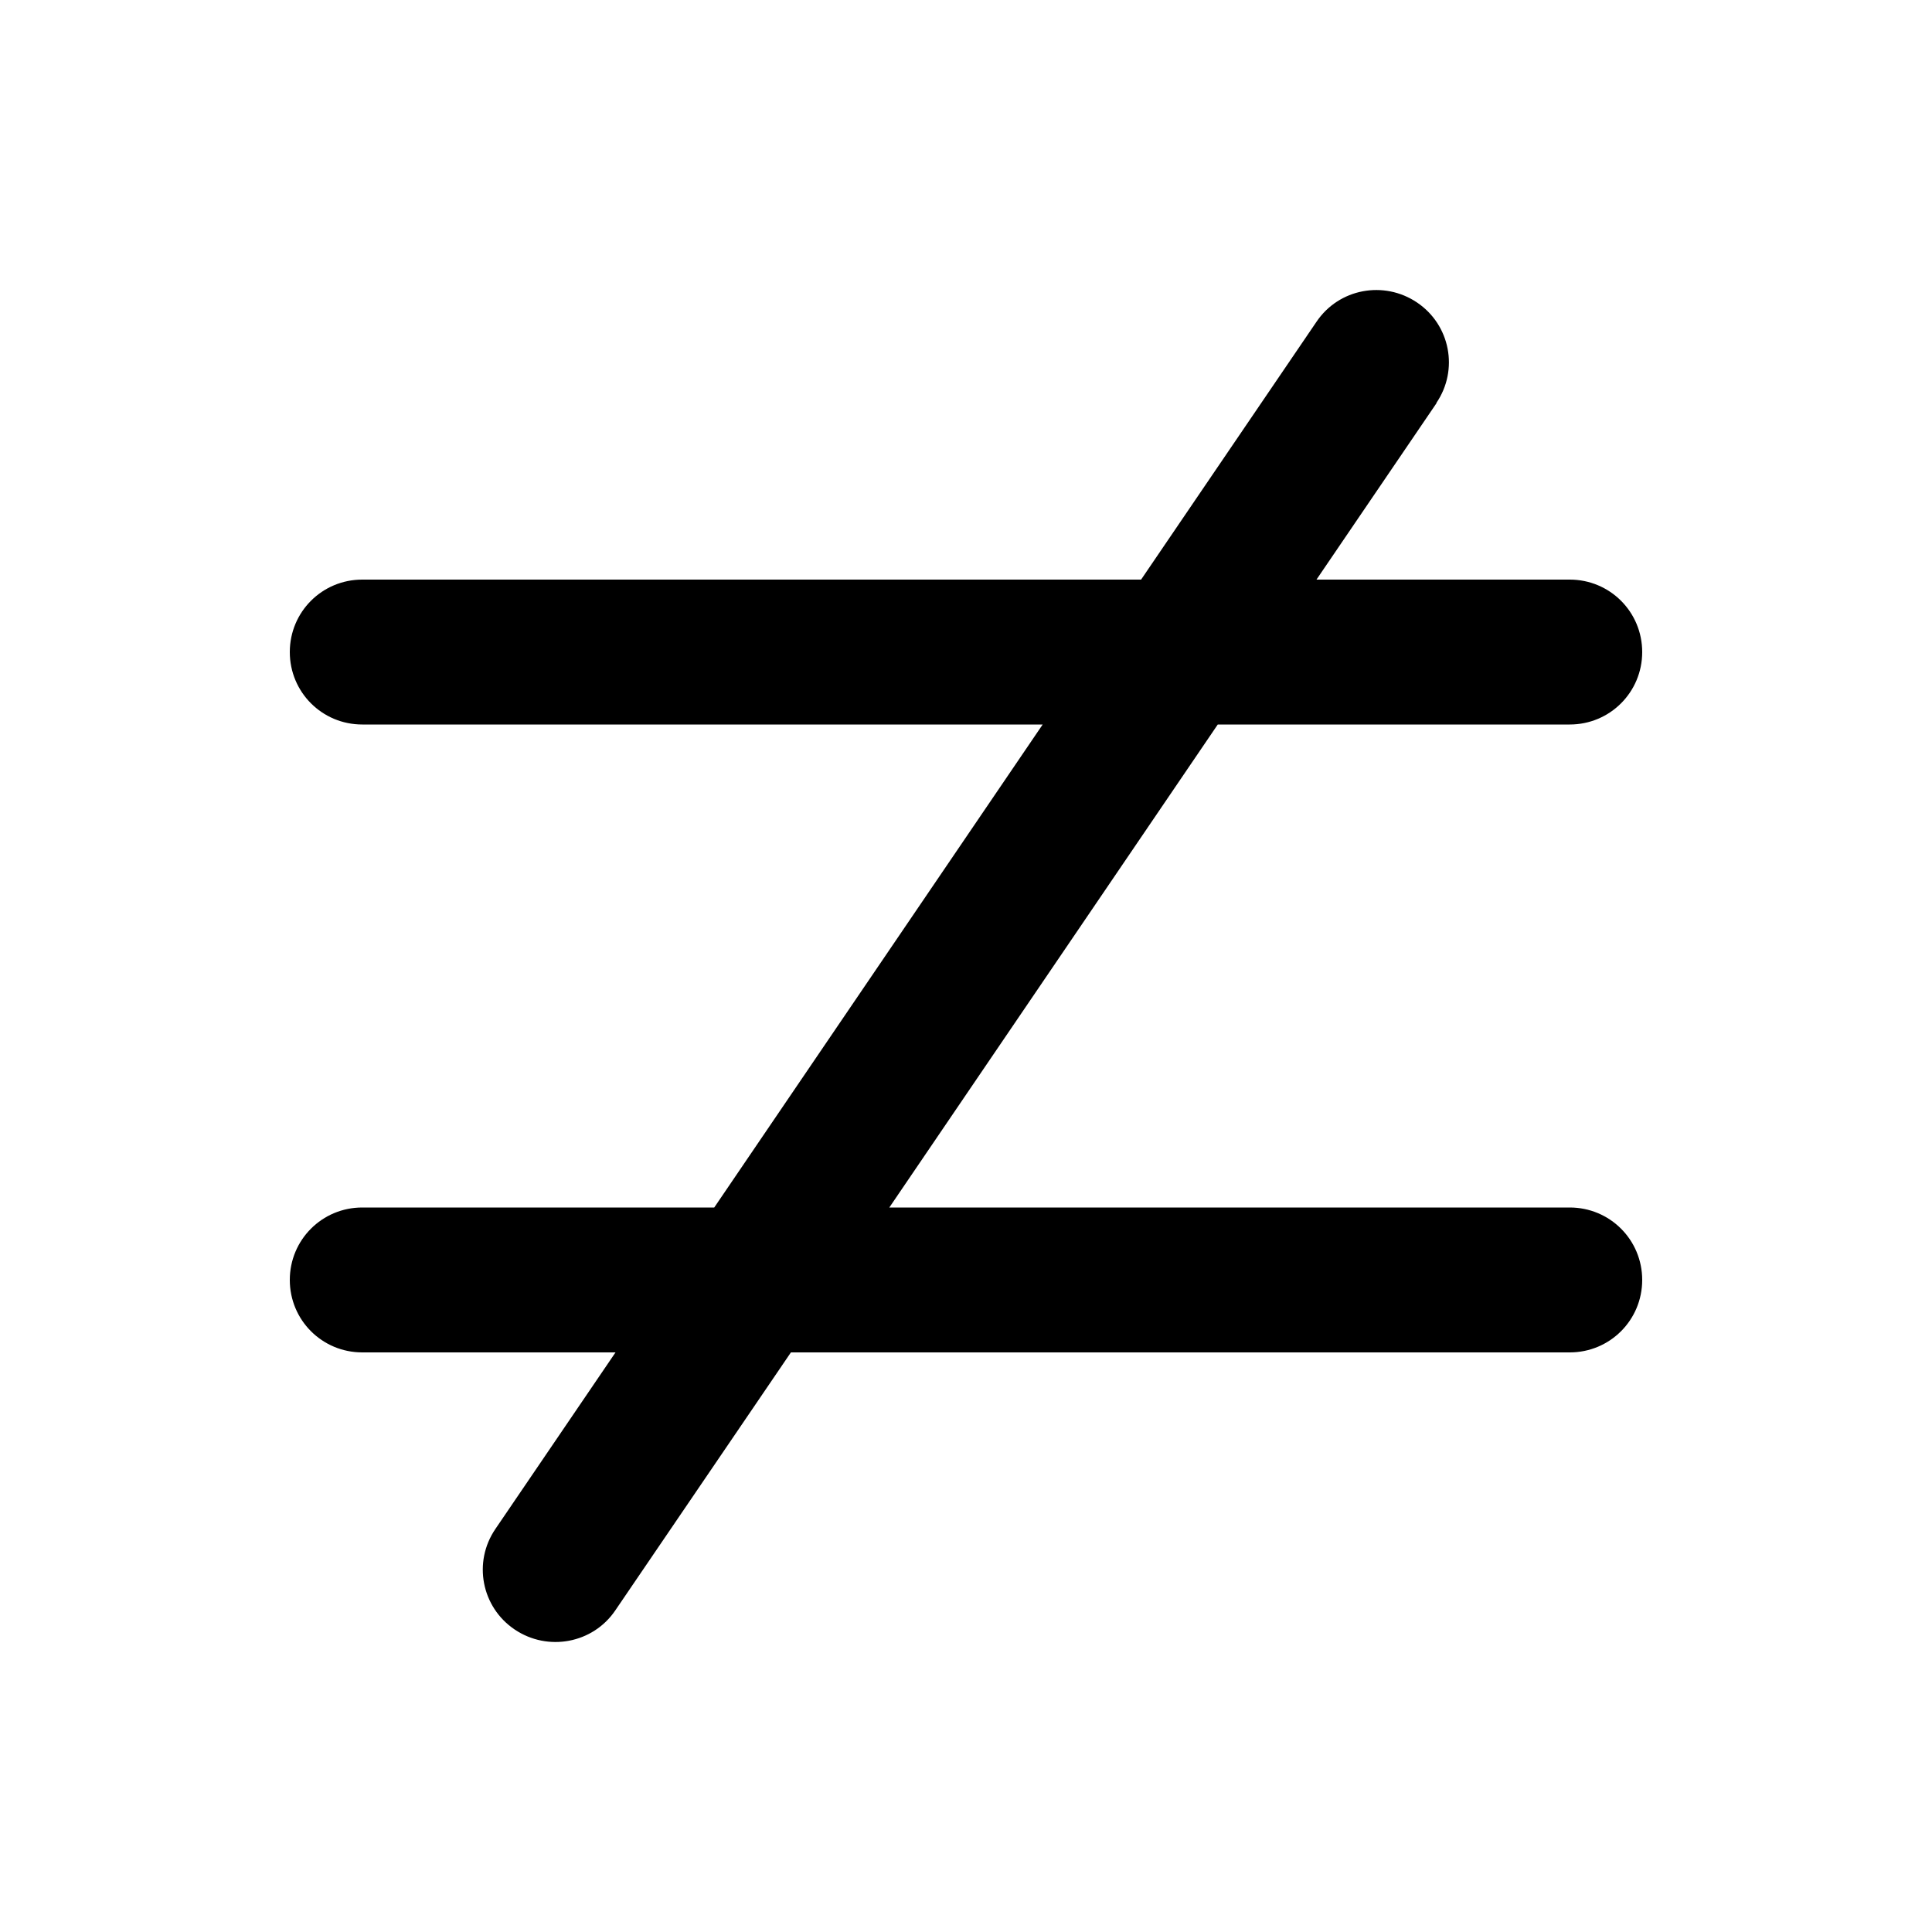 <svg xmlns="http://www.w3.org/2000/svg" viewBox="0 0 640 640"><!--! Font Awesome Pro 7.1.0 by @fontawesome - https://fontawesome.com License - https://fontawesome.com/license (Commercial License) Copyright 2025 Fonticons, Inc. --><path opacity=".4" fill="currentColor" d=""/><path fill="currentColor" d="M475.8 133.5C483.3 122.5 480.4 107.6 469.4 100.2C458.4 92.8 443.5 95.6 436.1 106.6L378 192L120 192C106.7 192 96 202.7 96 216C96 229.3 106.7 240 120 240L345.4 240L236.6 400L120 400C106.7 400 96 410.7 96 424C96 437.3 106.7 448 120 448L203.9 448L164.1 506.5C156.6 517.5 159.5 532.4 170.5 539.8C181.5 547.2 196.4 544.4 203.8 533.5L262 448L520 448C533.3 448 544 437.3 544 424C544 410.7 533.3 400 520 400L294.6 400L403.4 240L520 240C533.3 240 544 229.3 544 216C544 202.7 533.3 192 520 192L436.1 192L475.9 133.5z"/></svg>